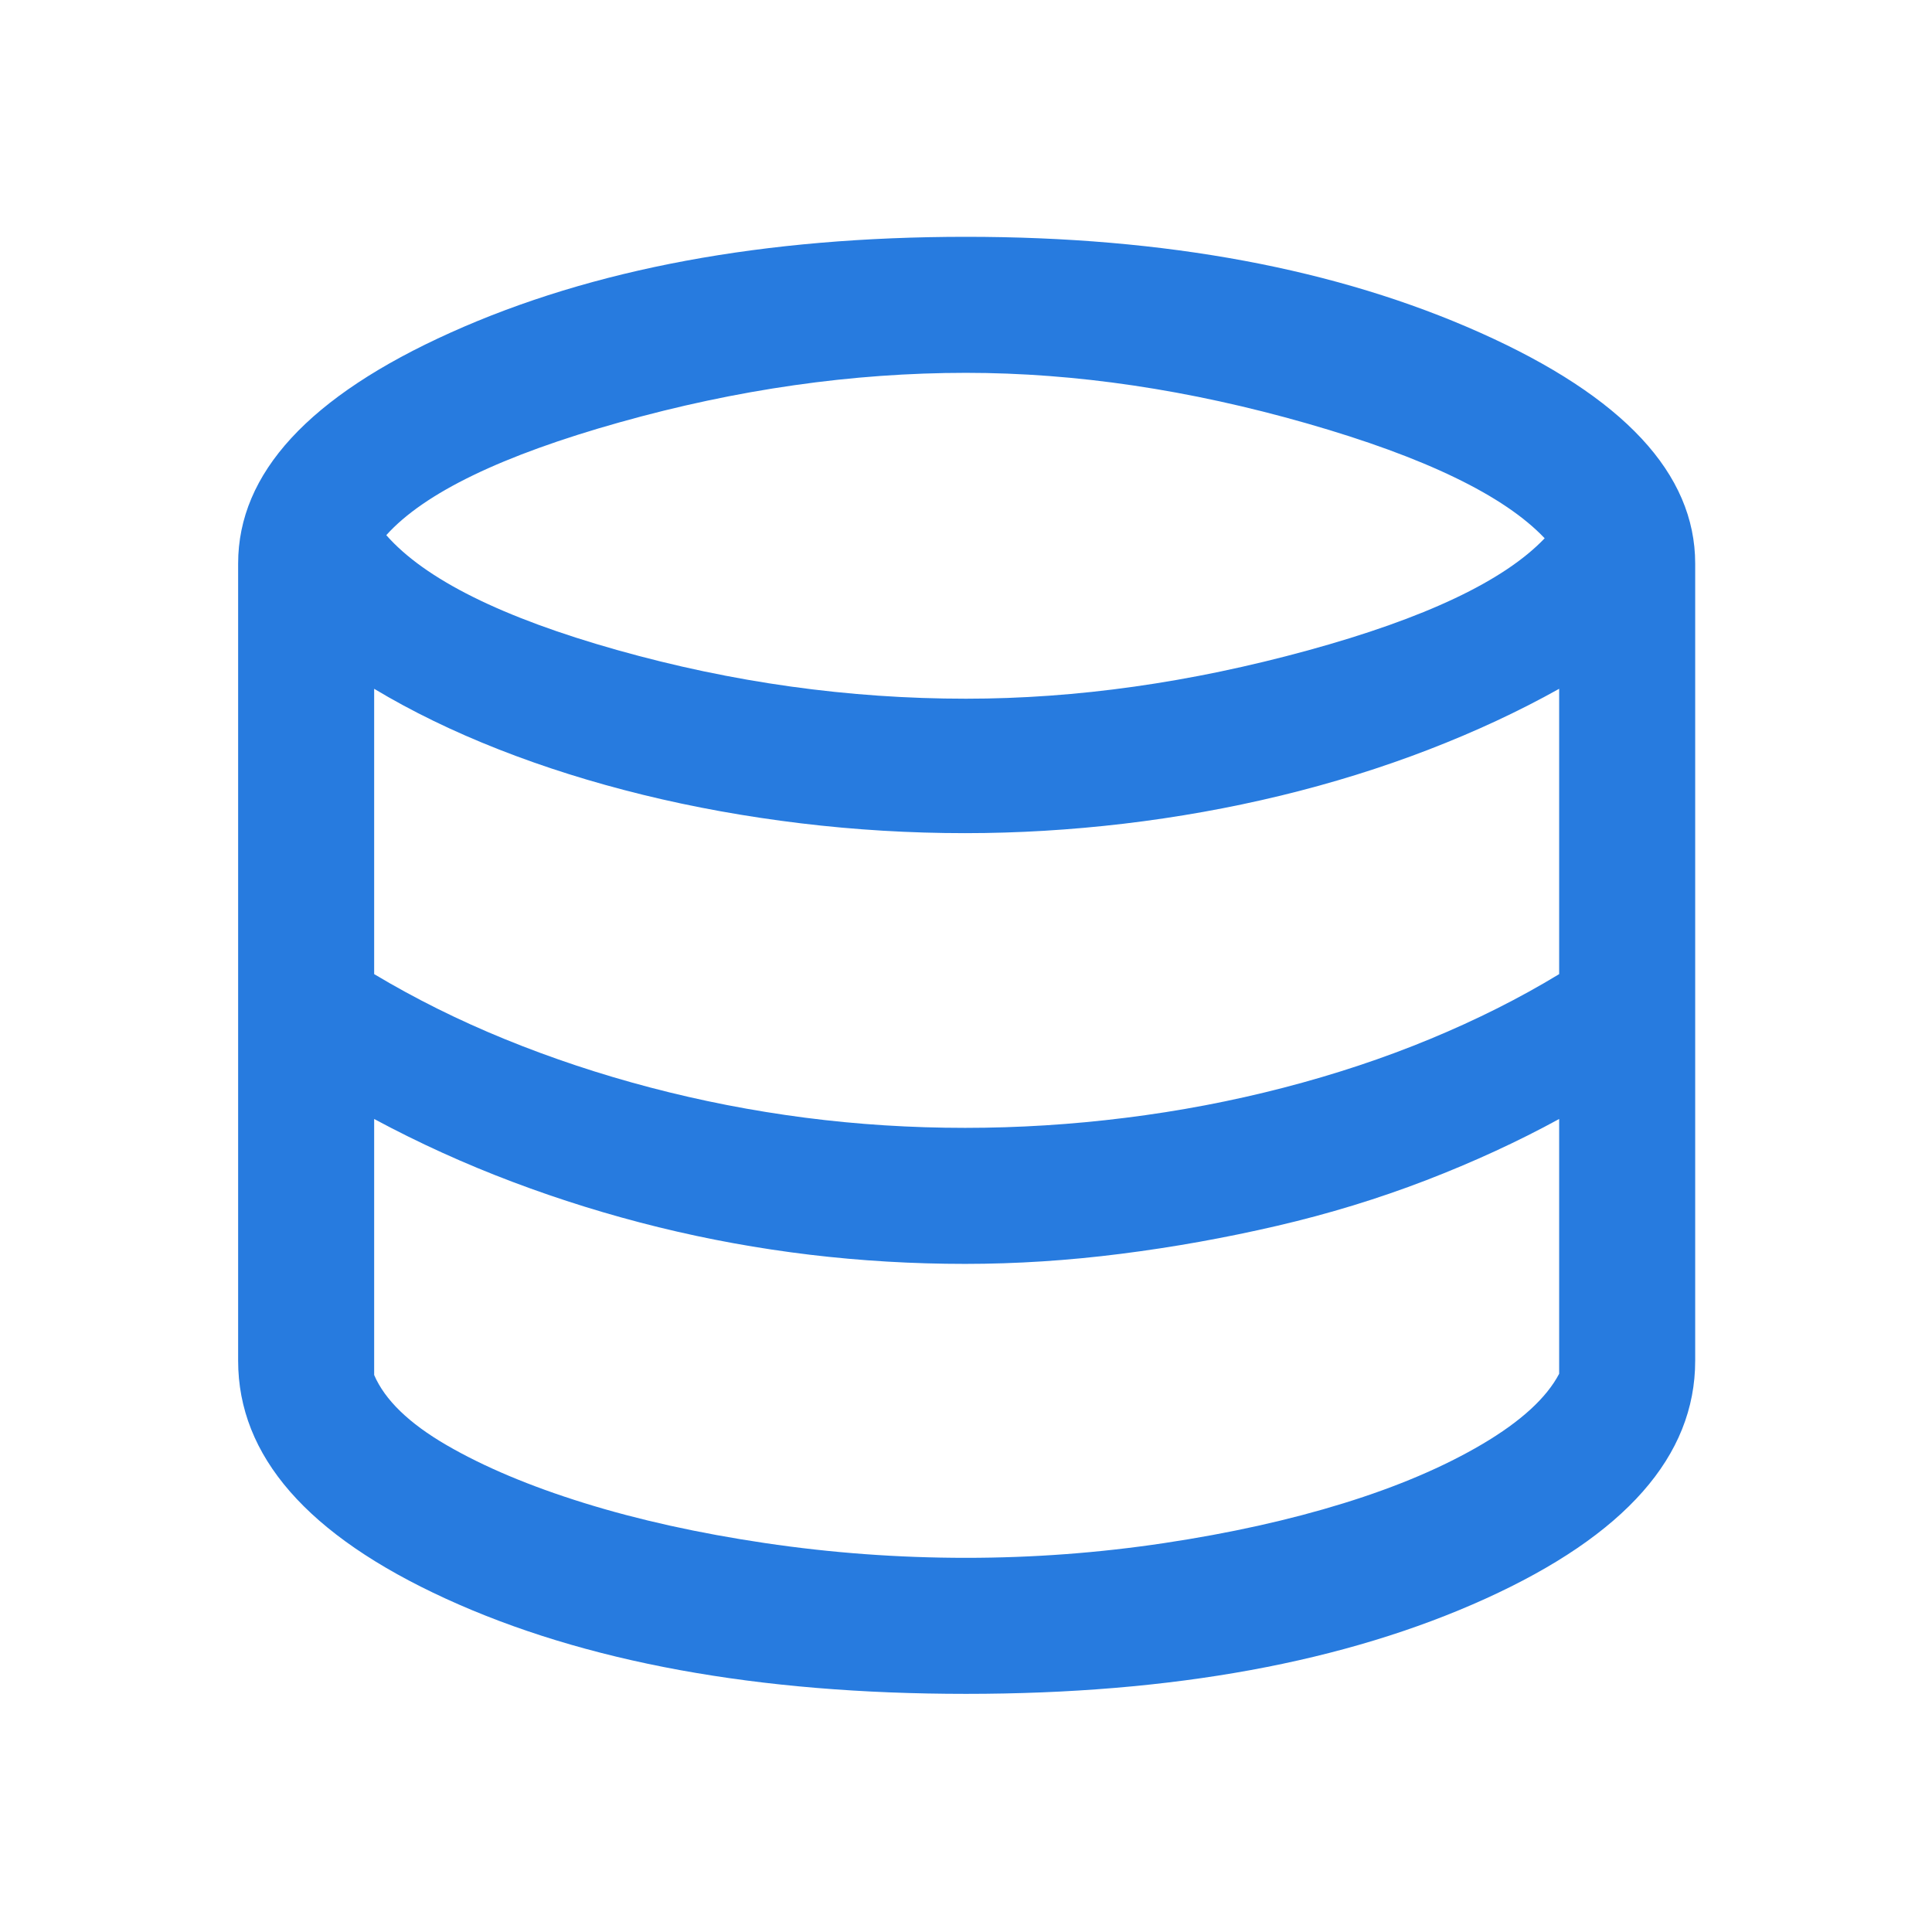 <svg width="54" height="54" viewBox="0 0 54 54" fill="none" xmlns="http://www.w3.org/2000/svg">
<path d="M27 47.344C21.177 47.344 16.331 46.457 12.461 44.684C8.591 42.911 6.656 40.694 6.656 38.034V15.75C6.656 13.228 8.638 11.075 12.602 9.293C16.566 7.51 21.365 6.619 27 6.619C32.584 6.619 37.377 7.513 41.379 9.302C45.38 11.091 47.381 13.24 47.381 15.75V38.034C47.381 40.694 45.428 42.911 41.52 44.684C37.613 46.457 32.773 47.344 27 47.344ZM27 19.529C30.087 19.529 33.27 19.079 36.551 18.18C39.832 17.281 42.039 16.236 43.174 15.045C42.041 13.85 39.828 12.78 36.534 11.836C33.24 10.893 30.062 10.421 27 10.421C23.828 10.421 20.6 10.882 17.316 11.805C14.031 12.727 11.858 13.778 10.797 14.958C11.882 16.192 14.033 17.262 17.251 18.169C20.47 19.076 23.719 19.529 27 19.529ZM26.977 31.524C28.462 31.524 29.956 31.431 31.457 31.243C32.959 31.056 34.43 30.776 35.87 30.403C37.31 30.03 38.68 29.576 39.978 29.038C41.277 28.5 42.477 27.897 43.579 27.227V19.252C42.452 19.882 41.233 20.45 39.92 20.956C38.608 21.462 37.234 21.889 35.8 22.237C34.366 22.584 32.902 22.846 31.408 23.023C29.915 23.199 28.437 23.287 26.977 23.287C25.437 23.287 23.906 23.196 22.384 23.012C20.861 22.828 19.39 22.563 17.971 22.215C16.552 21.867 15.207 21.444 13.937 20.945C12.667 20.446 11.507 19.882 10.458 19.252V27.227C11.598 27.909 12.816 28.516 14.115 29.046C15.414 29.576 16.769 30.027 18.182 30.398C19.595 30.769 21.036 31.05 22.503 31.24C23.971 31.43 25.462 31.524 26.977 31.524ZM27 43.542C28.866 43.542 30.714 43.404 32.543 43.129C34.373 42.854 36.042 42.484 37.551 42.017C39.06 41.551 40.354 40.999 41.432 40.363C42.51 39.726 43.225 39.071 43.579 38.397V31.276C42.427 31.906 41.187 32.477 39.857 32.99C38.527 33.502 37.142 33.926 35.701 34.261C34.261 34.596 32.803 34.858 31.328 35.045C29.853 35.233 28.403 35.326 26.977 35.326C25.512 35.326 24.065 35.241 22.635 35.07C21.204 34.898 19.795 34.642 18.407 34.301C17.019 33.959 15.66 33.538 14.329 33.035C12.997 32.533 11.707 31.947 10.458 31.276V38.432C10.759 39.13 11.433 39.783 12.481 40.391C13.528 40.999 14.811 41.539 16.328 42.01C17.844 42.481 19.529 42.854 21.381 43.129C23.233 43.404 25.106 43.542 27 43.542Z" fill="#277BDF"/>
</svg>
